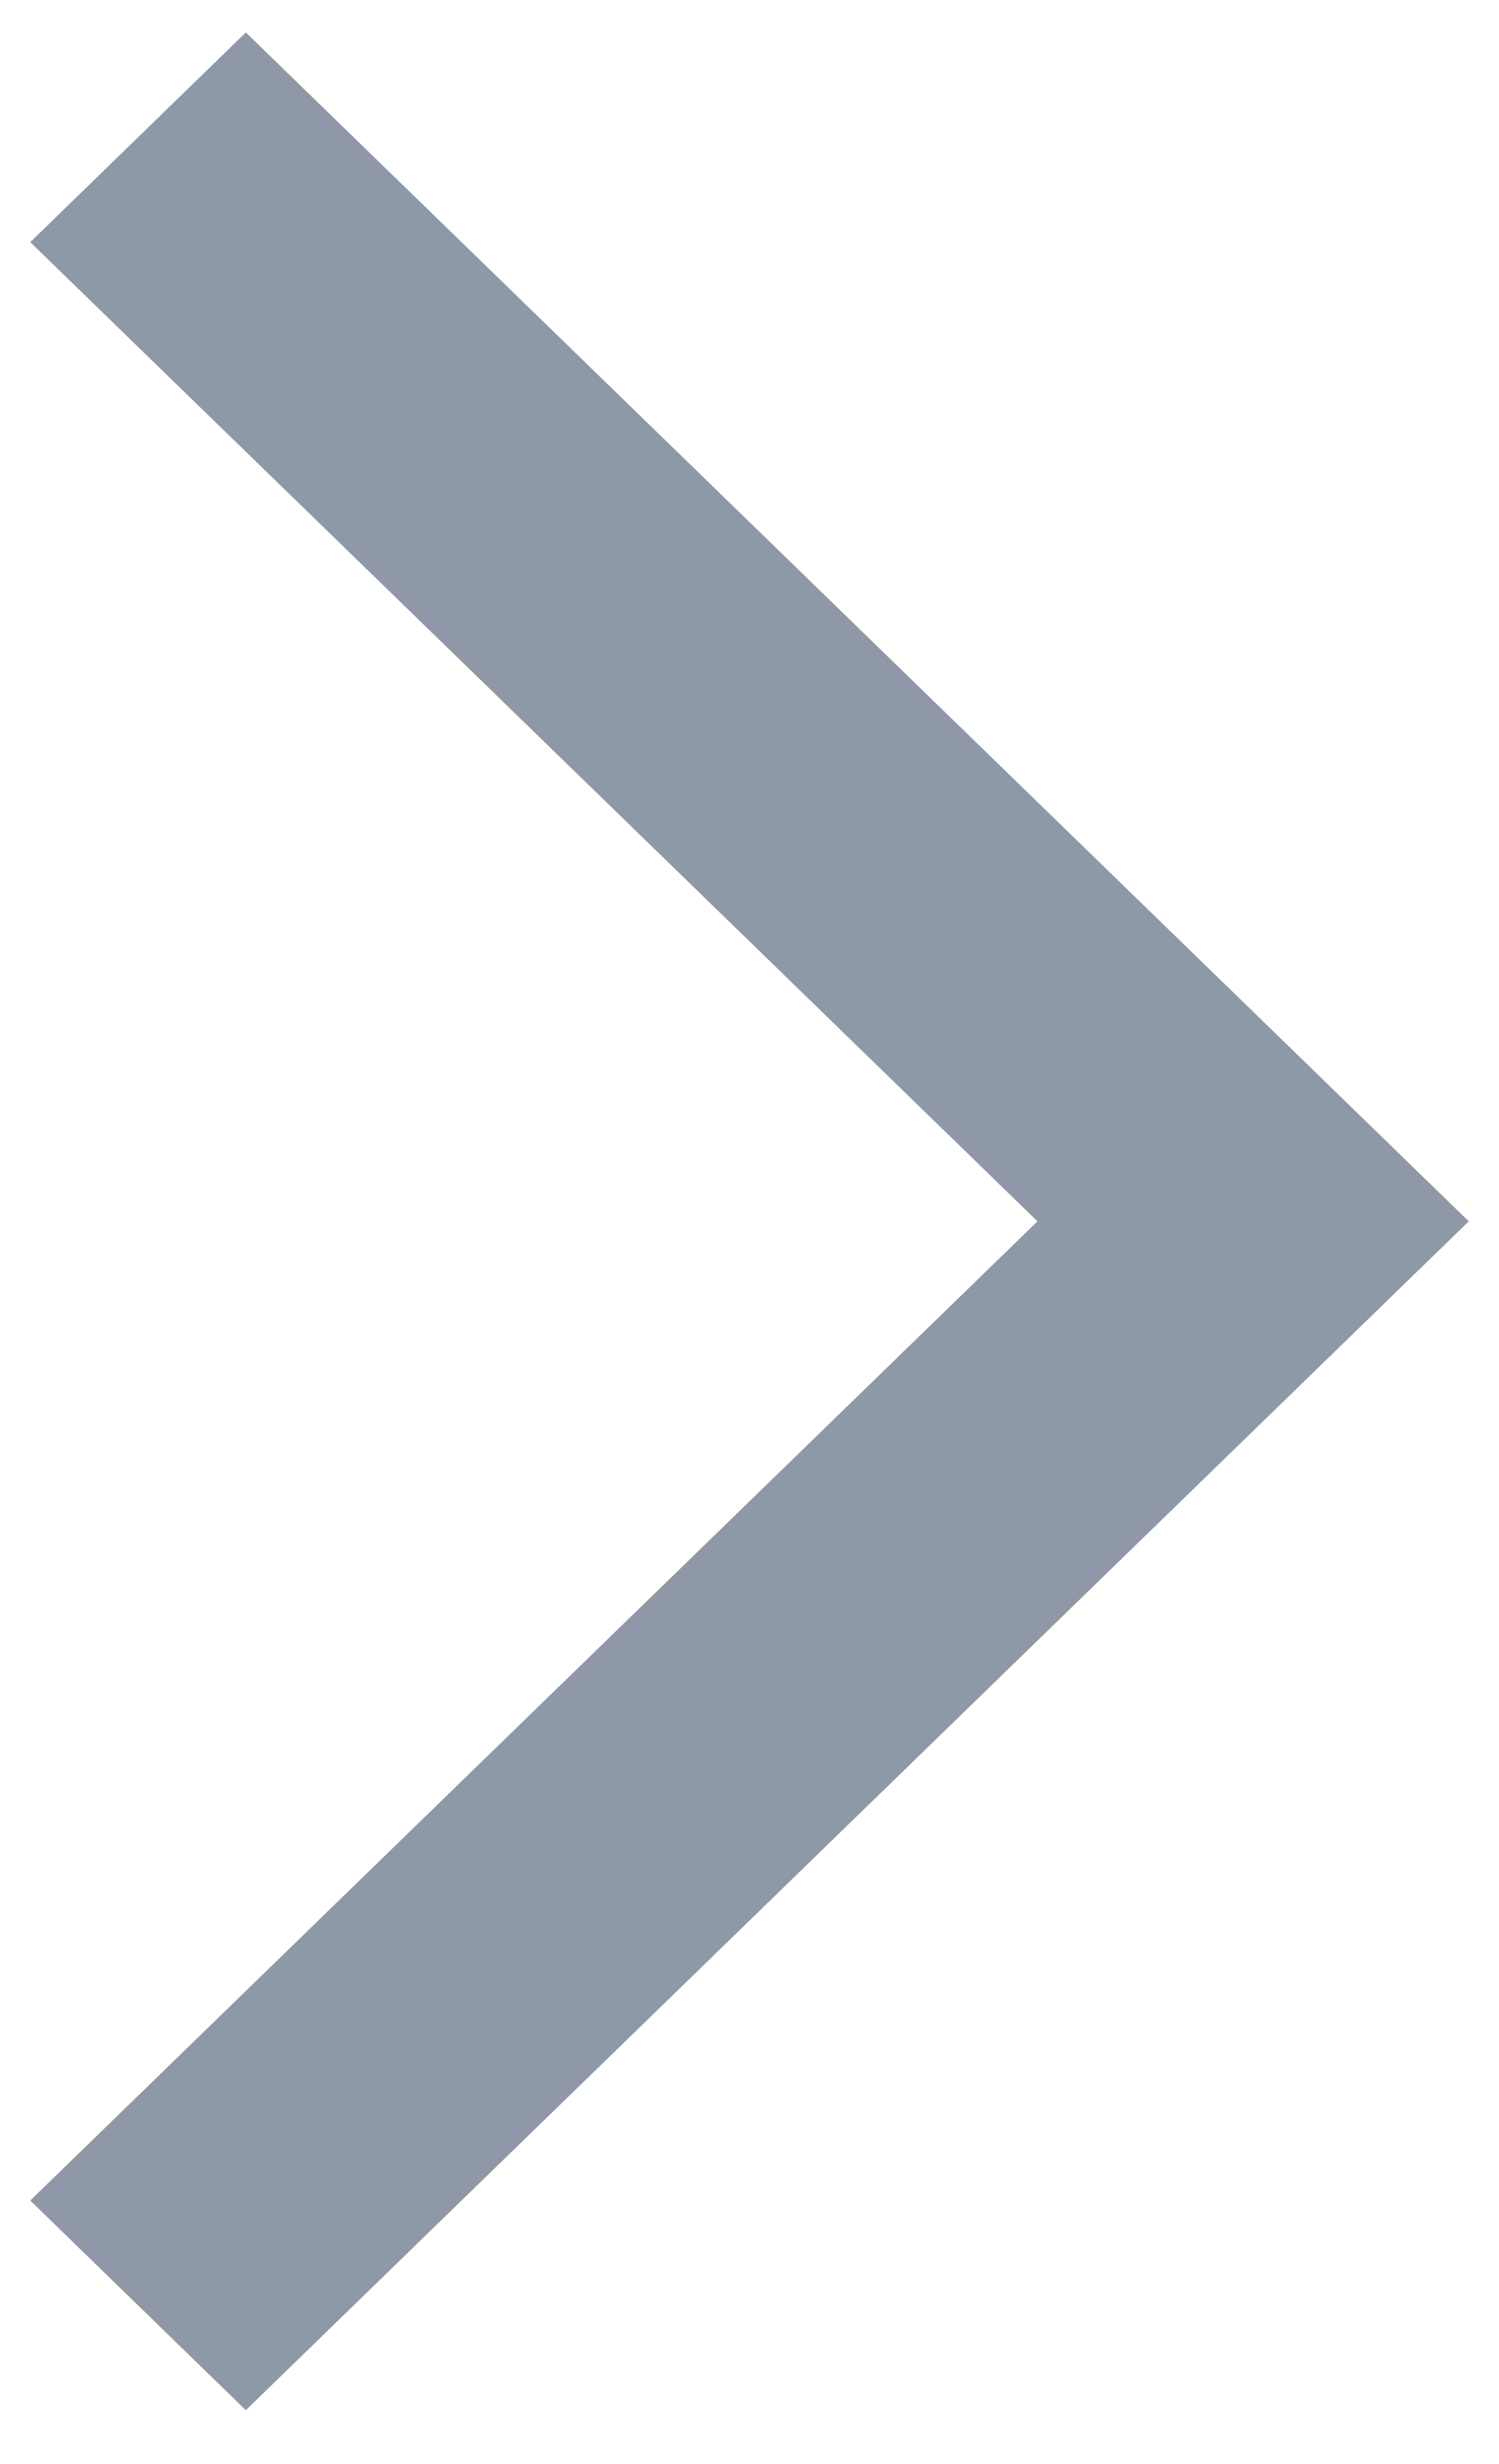 <svg width="14" height="23" viewBox="0 0 14 23" fill="none" xmlns="http://www.w3.org/2000/svg">
<path d="M1 20.54L10.407 11.4L1 2.26L2.296 1L13 11.4L2.296 21.8L1 20.54Z" fill="#8E98A7" stroke="#8E98A7"/>
</svg>
